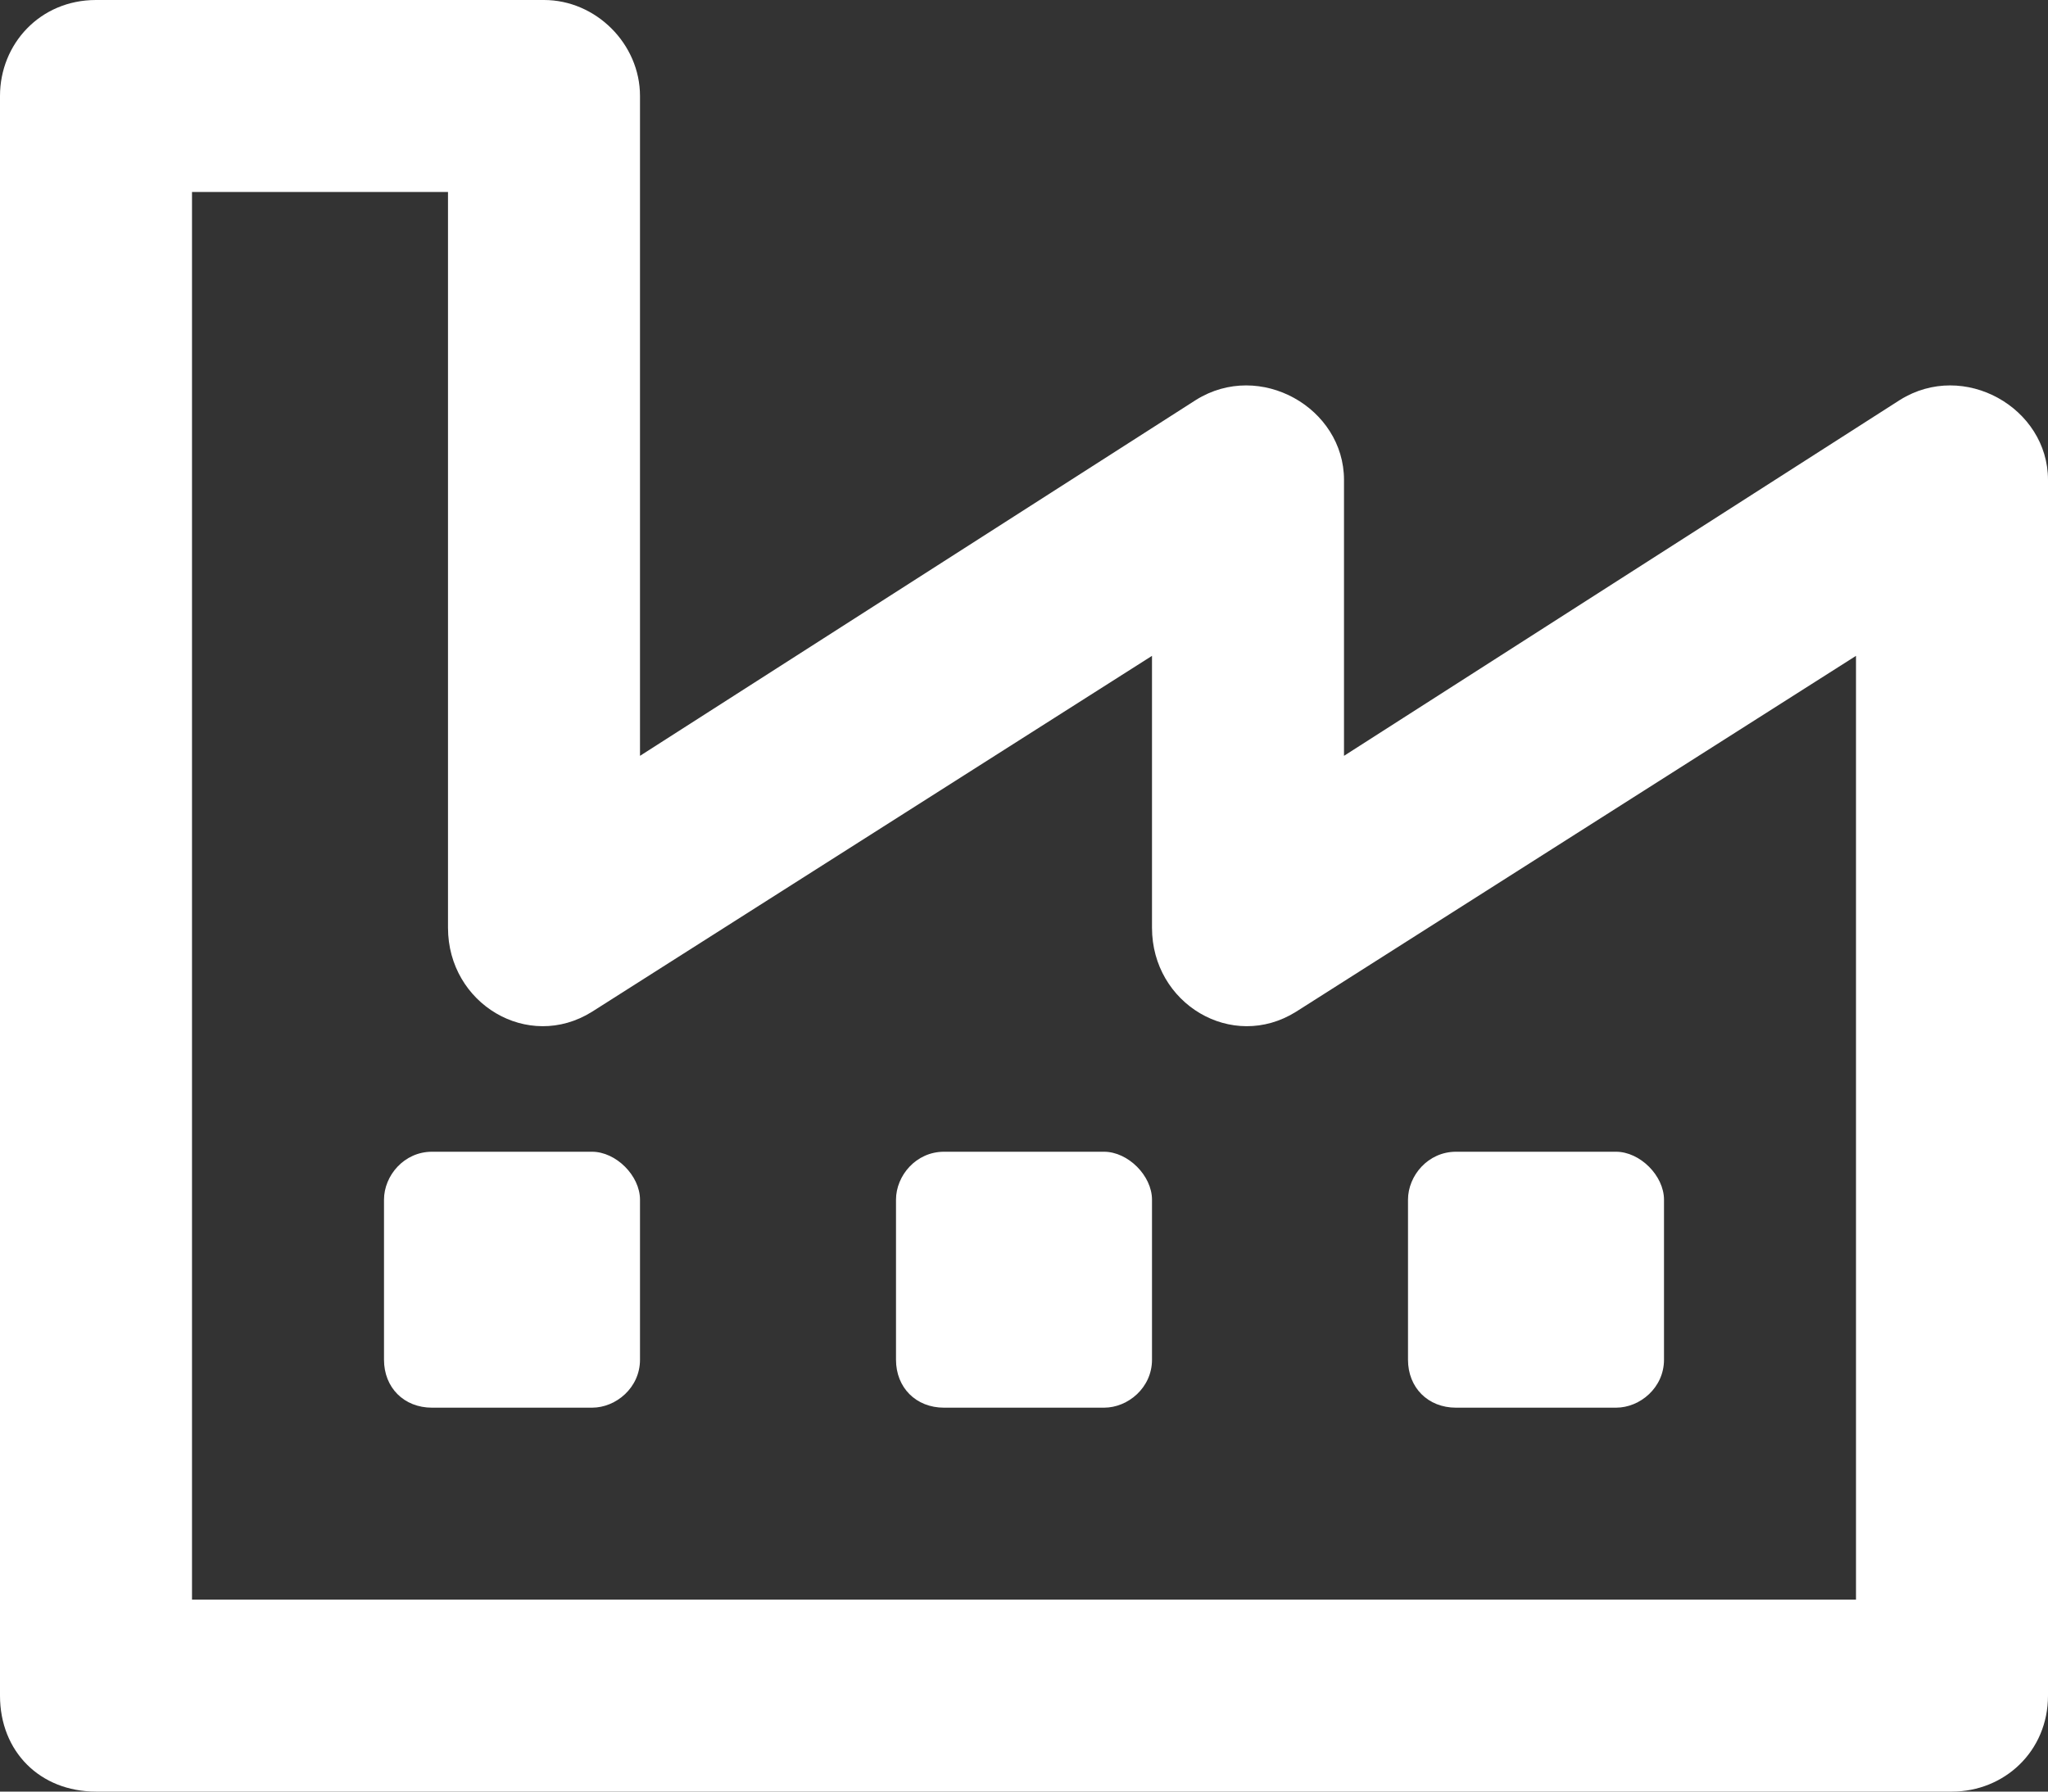 <svg width="48" height="42" viewBox="0 0 48 42" fill="none" xmlns="http://www.w3.org/2000/svg">
<rect x="0" y="0" width="48" height="42" fill="#333333" stroke="none"/>
<path d="M44.531 9.375L31.5 17.719V11.25C31.5 9.562 29.531 8.438 28.031 9.375L15 17.719V2.25C15 1.031 13.969 0 12.75 0H2.25C0.938 0 0 1.031 0 2.25V39.75C0 41.062 0.938 42 2.25 42H45.75C46.969 42 48 41.062 48 39.75V11.25C48 9.562 46.031 8.438 44.531 9.375ZM43.5 37.5H4.5V4.5H10.5V21.75C10.5 23.531 12.375 24.656 13.875 23.719L27 15.375V21.75C27 23.531 28.875 24.656 30.375 23.719L43.5 15.375V37.5ZM37.875 33C38.438 33 39 32.531 39 31.875V28.125C39 27.562 38.438 27 37.875 27H34.125C33.469 27 33 27.562 33 28.125V31.875C33 32.531 33.469 33 34.125 33H37.875ZM25.875 33C26.438 33 27 32.531 27 31.875V28.125C27 27.562 26.438 27 25.875 27H22.125C21.469 27 21 27.562 21 28.125V31.875C21 32.531 21.469 33 22.125 33H25.875ZM13.875 33C14.438 33 15 32.531 15 31.875V28.125C15 27.562 14.438 27 13.875 27H10.125C9.469 27 9 27.562 9 28.125V31.875C9 32.531 9.469 33 10.125 33H13.875Z" fill="white"/>
</svg>
